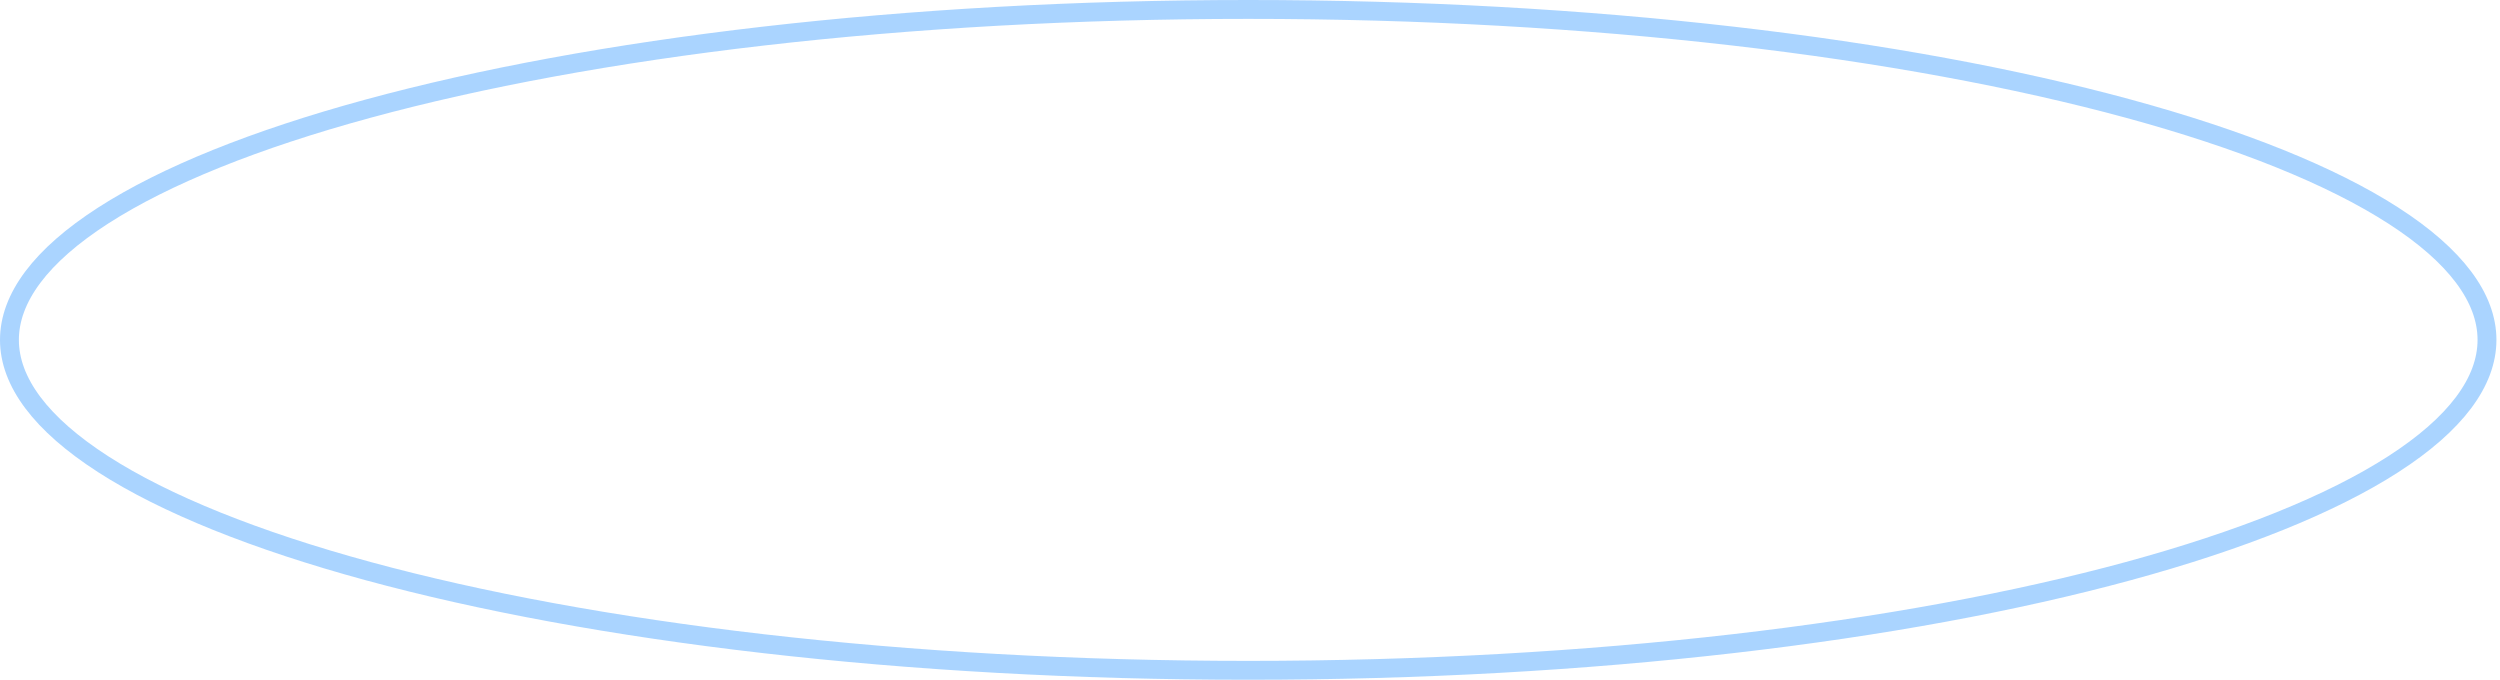 <?xml version="1.0" encoding="UTF-8"?> <svg xmlns="http://www.w3.org/2000/svg" width="331" height="90" viewBox="0 0 331 90" fill="none"><path opacity="0.83" d="M329.277 45C329.277 50.55 325.13 56.143 316.863 61.465C308.653 66.751 296.689 71.558 281.794 75.614C252.022 83.721 210.822 88.75 165.264 88.75C119.706 88.75 78.505 83.721 48.733 75.614C33.838 71.558 21.874 66.751 13.664 61.465C5.397 56.143 1.25 50.55 1.25 45C1.25 39.45 5.397 33.857 13.664 28.535C21.874 23.249 33.838 18.442 48.733 14.386C78.505 6.28 119.706 1.25 165.264 1.25C210.822 1.25 252.022 6.28 281.794 14.386C296.689 18.442 308.653 23.249 316.863 28.535C325.13 33.857 329.277 39.45 329.277 45Z" stroke="#99CCFF" stroke-width="2.5"></path></svg> 